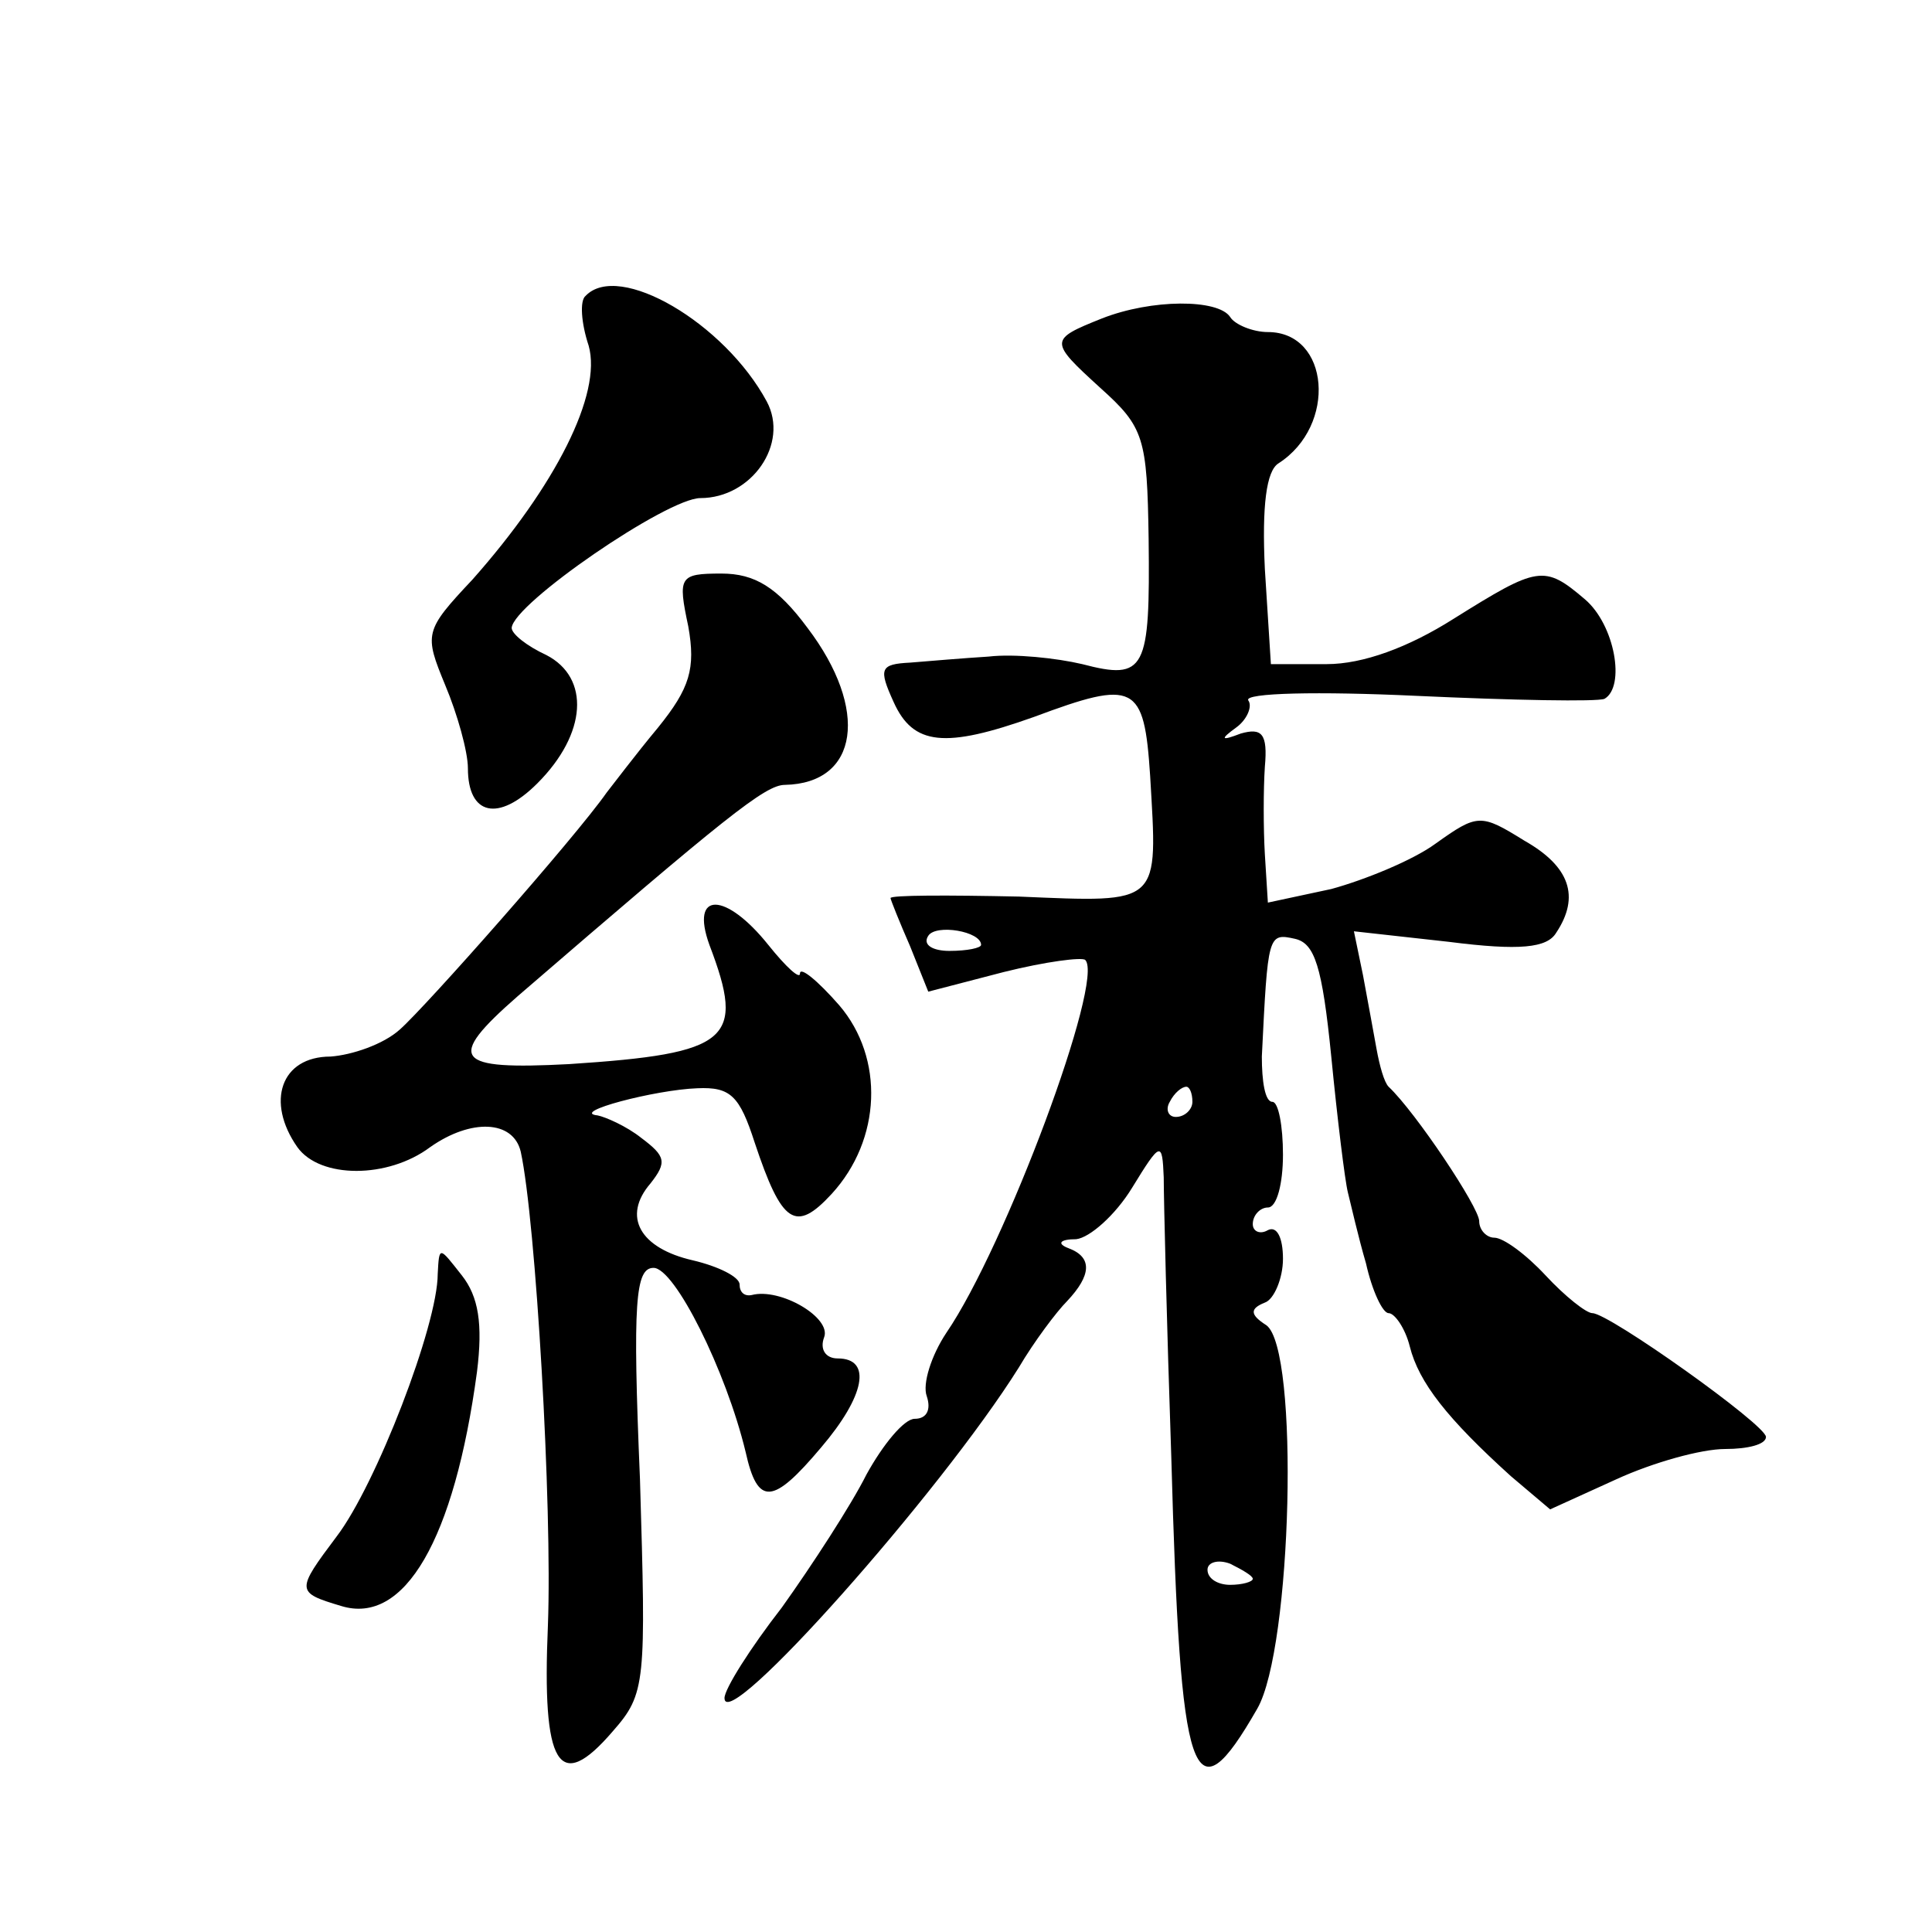 <?xml version="1.0" standalone="no"?>
<!DOCTYPE svg PUBLIC "-//W3C//DTD SVG 20010904//EN"
 "http://www.w3.org/TR/2001/REC-SVG-20010904/DTD/svg10.dtd">
<svg version="1.0" xmlns="http://www.w3.org/2000/svg"
 width="128pt" height="128pt" viewBox="0 0 128 128"
 preserveAspectRatio="xMidYMid meet">
<g transform="translate(0,128) scale(0.1,-0.1)"
fill="#0" stroke="none">
<path d="M388 1084 c-4 -3 -3 -18 2 -33 9 -32 -22 -93 -77 -155 -32 -34 -32 -36
-18 -70 8 -19 15 -44 15 -55 0 -31 20 -36 46 -10 33 33 35 70 6 85 -13 6 -23 14
-23 18 1 16 103 86 125 86 34 0 59 36 44 64 -28 52 -98 93 -120 70z M730 1069 c-35
-14 -35 -15 -1 -46 29 -26 31 -33 32 -100 1 -87 -2 -94 -44 -83 -17 4 -45 7 -62
5 -16 -1 -40 -3 -52 -4 -20 -1 -21 -4 -11 -26 13 -29 34 -31 93 -10 67 25 73 22
77 -39 5 -86 8 -84 -87 -80 -47 1 -85 1 -85 -1 0 -1 6 -16 13 -32 l12 -30 50 13
c28 7 52 10 54 8 13 -13 -53 -190 -92 -247 -10 -15 -16 -34 -13 -42 3 -9 0 -15
-8 -15 -7 0 -21 -17 -32 -37 -10 -20 -36 -60 -56 -88 -21 -27 -38 -54 -38 -60 0
-25 143 136 195 219 10 17 25 37 32 44 16 17 17 29 1 35 -8 3 -6 6 5 6 9 1 26 16
37 34 19 31 20 31 21 7 0 -14 2 -97 5 -185 6 -218 14 -242 57 -167 23 40 28 238
6 254 -11 7 -11 11 -1 15 6 2 12 16 12 29 0 14 -4 22 -10 19 -5 -3 -10 -1 -10 4
0 6 5 11 10 11 6 0 10 16 10 35 0 19 -3 35 -7 35 -5 0 -7 14 -7 30 4 81 4 82 22
78 13 -3 18 -18 24 -78 4 -41 9 -82 11 -90 2 -8 7 -30 12 -47 4 -18 11 -33 15 -33
4 0 11 -10 14 -22 6 -24 25 -48 67 -86 l26 -22 44 20 c24 11 56 20 72 20 15 0 27
3 27 8 0 8 -104 82 -115 82 -4 0 -18 11 -31 25 -13 14 -28 25 -34 25 -5 0 -10 5
-10 11 0 9 -42 72 -60 89 -3 3 -6 14 -8 25 -2 11 -6 33 -9 49 l-6 29 63 -7 c47
-6 65 -4 71 6 16 24 9 44 -21 61 -29 18 -31 18 -59 -2 -15 -11 -47 -24 -69 -30
l-42 -9 -2 32 c-1 17 -1 43 0 58 2 22 -2 26 -16 22 -13 -5 -14 -4 -3 4 7 5 11 14
8 18 -3 5 47 6 111 3 65 -3 120 -4 125 -2 14 8 7 49 -13 66 -27 23 -31 22 -87 -13
-30 -19 -60 -30 -84 -30 l-37 0 -4 63 c-2 42 1 65 9 70 39 25 34 87 -7 87 -10 0
-22 5 -25 10 -8 12 -52 12 -85 -1z m-80 -415 c0 -2 -9 -4 -21 -4 -11 0 -18 4 -14
10 5 8 35 3 35 -6z m140 -104 c0 -5 -5 -10 -11 -10 -5 0 -7 5 -4 10 3 6 8 10 11
10 2 0 4 -4 4 -10z m40 -316 c0 -2 -7 -4 -15 -4 -8 0 -15 4 -15 10 0 5 7 7 15 4
8 -4 15 -8 15 -10z M456 865 c5 -28 1 -41 -20 -67 -15 -18 -30 -38 -34 -43 -21
-30 -120 -142 -137 -157 -11 -10 -32 -17 -46 -18 -33 0 -43 -30 -22 -60 15 -21
60 -21 88 0 27 19 55 18 60 -3 10 -46 21 -235 18 -314 -4 -93 7 -112 43 -70 22
25 22 32 18 167 -5 118 -3 140 9 140 14 0 48 -68 61 -122 8 -36 18 -35 50 3 29
34 34 59 11 59 -8 0 -12 6 -9 14 5 13 -29 33 -48 28 -5 -1 -8 2 -8 7 0 5 -14 12
-31 16 -35 8 -47 29 -28 51 11 14 10 18 -6 30 -10 8 -24 14 -29 15 -19 2 38 17
66 18 22 1 28 -5 38 -36 18 -54 27 -60 51 -34 33 36 35 90 5 125 -14 16 -26 26
-26 21 0 -4 -9 4 -21 19 -28 35 -52 36 -39 0 24 -63 14 -72 -93 -79 -76 -4 -82
3 -34 45 138 119 164 140 177 140 49 1 56 50 15 104 -20 27 -35 36 -57 36 -28 0
-29 -2 -22 -35z M290 436 c0 -34 -41 -140 -67 -174 -27 -36 -27 -37 3 -46 42 -13
75 44 90 155 4 32 1 50 -10 64 -15 19 -15 20 -16 1z"/>
</g>
</svg>
